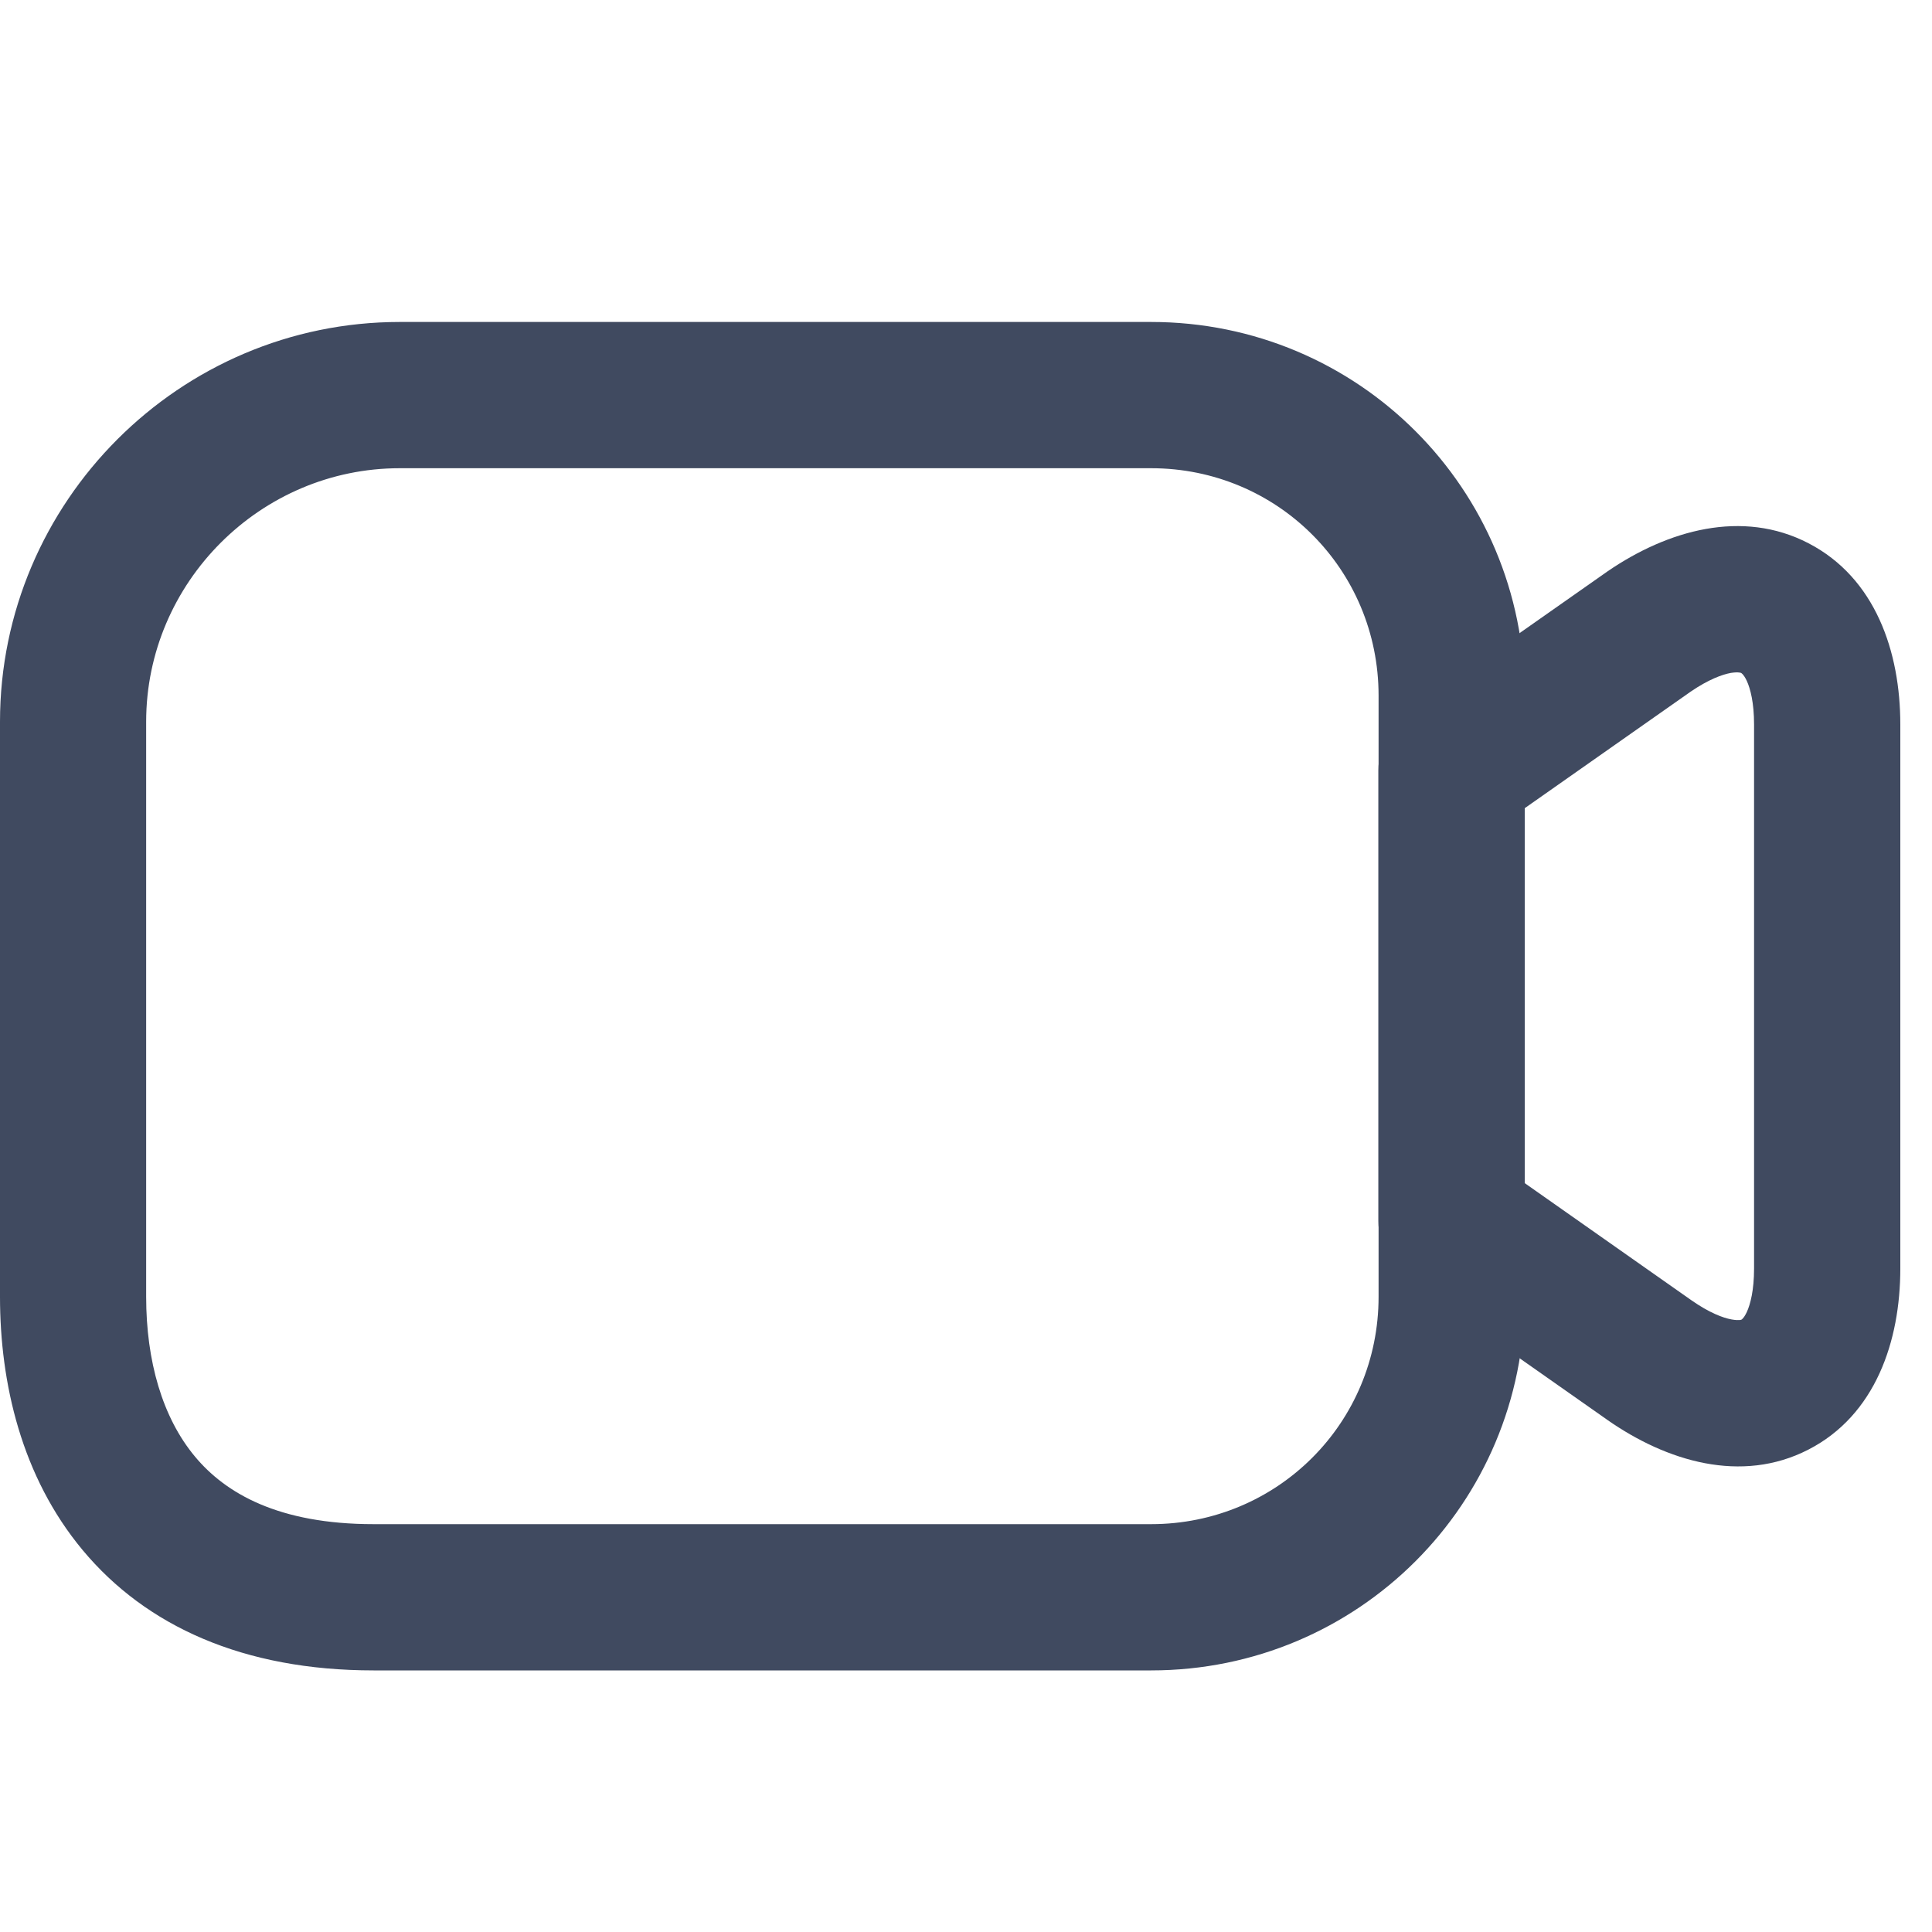 <svg width="20" height="20" viewBox="0 0 20 20" fill="none" xmlns="http://www.w3.org/2000/svg">
<path fill-rule="evenodd" clip-rule="evenodd" d="M4.138 4.847C2.696 4.847 1.513 6.03 1.513 7.472V13.424C1.513 14.089 1.681 14.674 2.018 15.078C2.335 15.459 2.883 15.778 3.868 15.778H11.916C13.223 15.778 14.271 14.731 14.271 13.424V7.201C14.271 5.894 13.223 4.847 11.916 4.847H4.138ZM-0 7.472C-0 5.194 1.86 3.333 4.138 3.333H11.916C14.059 3.333 15.784 5.059 15.784 7.201V13.424C15.784 15.566 14.059 17.292 11.916 17.292H3.868C2.519 17.292 1.511 16.833 0.856 16.047C0.221 15.285 -0 14.314 -0 13.424V7.472Z" fill="#404A60"/>
<path fill-rule="evenodd" clip-rule="evenodd" d="M17.503 7.159L15.783 8.367V12.247L17.506 13.458C17.506 13.458 17.506 13.458 17.506 13.458C17.694 13.59 17.837 13.643 17.926 13.659C17.969 13.667 17.997 13.666 18.011 13.665C18.023 13.663 18.028 13.661 18.029 13.66C18.029 13.66 18.033 13.658 18.041 13.649C18.05 13.64 18.065 13.62 18.083 13.582C18.119 13.503 18.158 13.359 18.158 13.131V7.5C18.158 7.272 18.119 7.128 18.083 7.049C18.065 7.01 18.049 6.99 18.04 6.98C18.031 6.97 18.026 6.968 18.025 6.967C18.024 6.966 18.018 6.963 18.004 6.962C17.989 6.96 17.962 6.959 17.918 6.966C17.83 6.982 17.689 7.032 17.503 7.159ZM18.722 5.624C19.414 5.983 19.672 6.746 19.672 7.5V13.131C19.672 13.883 19.415 14.65 18.719 15.007C18.027 15.362 17.253 15.128 16.638 14.698L16.637 14.697L14.591 13.26C14.389 13.118 14.269 12.887 14.269 12.64V7.974C14.269 7.727 14.389 7.496 14.591 7.354L16.645 5.912C17.263 5.49 18.035 5.267 18.722 5.624Z" fill="#404A60"/>
</svg>
